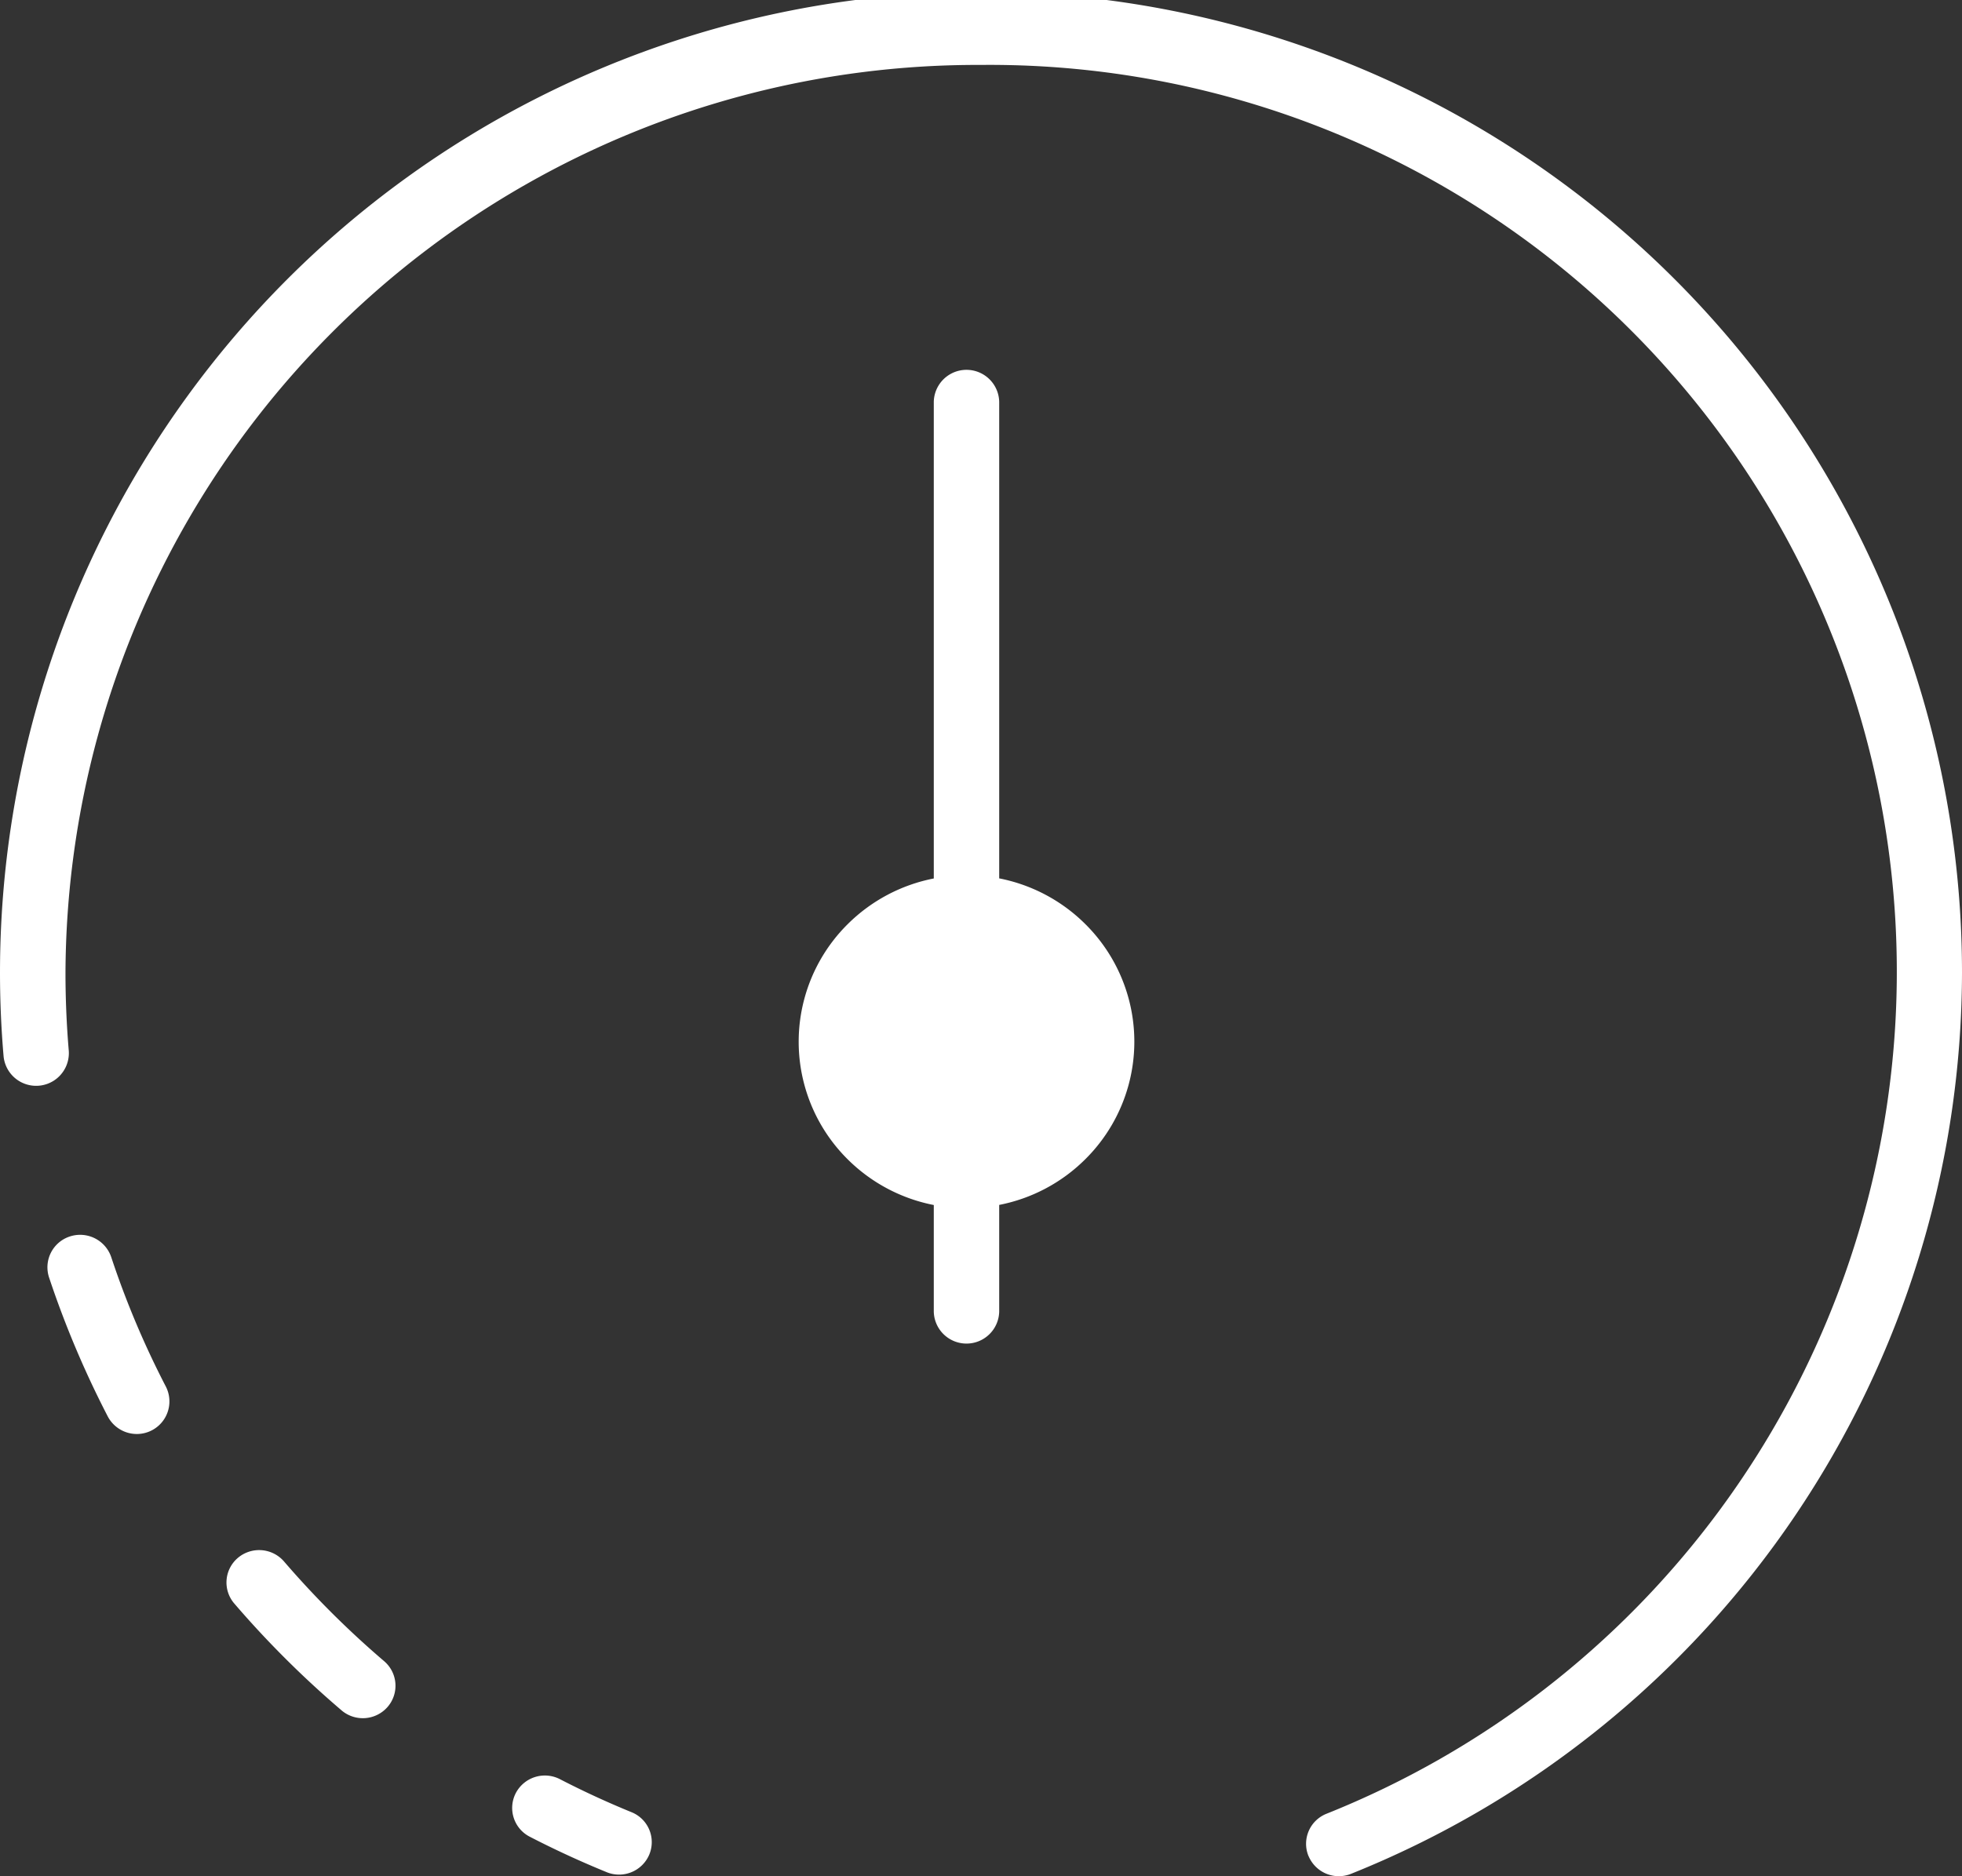 <svg xmlns="http://www.w3.org/2000/svg" id="Objet_dynamique_vectoriel3_Copy" data-name="Objet dynamique vectoriel3 Copy" width="80" height="76.52" viewBox="0 0 80 76.52"><rect x="0" y="0" width="80" height="76.52" fill="#333333" stroke="none"/><path id="Combined_Shape" data-name="Combined Shape" d="M53.354,75.7a1.318,1.318,0,0,1,.729-1.725A36.985,36.985,0,0,0,40,2.648,37.177,37.177,0,0,0,2.67,39.671q0,1.606.135,3.193a1.334,1.334,0,0,1-2.658.225Q0,41.39,0,39.671a40,40,0,0,1,80,0A39.677,39.677,0,0,1,55.092,76.422a1.337,1.337,0,0,1-1.737-.726Zm-28.621.654q-1.6-.653-3.13-1.443a1.319,1.319,0,0,1-.57-1.784,1.339,1.339,0,0,1,1.8-.563q1.427.737,2.918,1.346a1.317,1.317,0,0,1,.723,1.728,1.337,1.337,0,0,1-1.74.717Zm-10.809-6.6A39.833,39.833,0,0,1,9.554,65.4,1.315,1.315,0,0,1,9.7,63.537a1.342,1.342,0,0,1,1.881.147,37.646,37.646,0,0,0,4.082,4.066,1.318,1.318,0,0,1,.141,1.866,1.339,1.339,0,0,1-1.881.138ZM4.392,57.765A39.522,39.522,0,0,1,2,52.1a1.323,1.323,0,0,1,.851-1.672,1.339,1.339,0,0,1,1.684.842,36.335,36.335,0,0,0,2.232,5.29A1.329,1.329,0,0,1,5.58,58.485,1.338,1.338,0,0,1,4.392,57.765ZM38.075,53.5V49.146a6.831,6.831,0,0,1-3.506-1.859,6.753,6.753,0,0,1,0-9.6,6.831,6.831,0,0,1,3.506-1.859V16.381a1.334,1.334,0,0,1,2.667,0V35.824a6.831,6.831,0,0,1,3.506,1.859,6.75,6.75,0,0,1,0,9.6,6.823,6.823,0,0,1-3.506,1.859V53.5a1.334,1.334,0,0,1-2.667,0Z" fill="#fff"></path></svg>